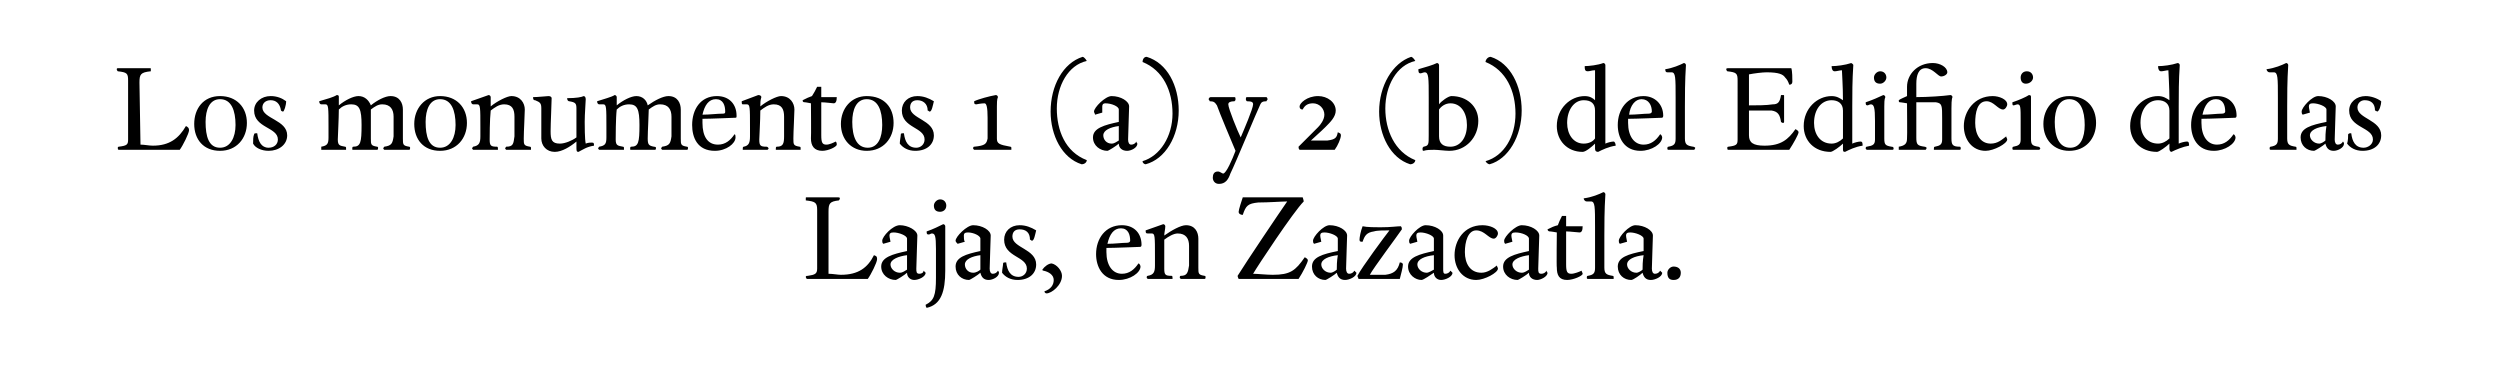 <?xml version="1.0" standalone="no"?><!DOCTYPE svg PUBLIC "-//W3C//DTD SVG 1.1//EN" "http://www.w3.org/Graphics/SVG/1.1/DTD/svg11.dtd"><svg xmlns="http://www.w3.org/2000/svg" version="1.1" width="242px" height="36.4px" viewBox="0 0 242 36.4"><desc>Los monumentos 1 (a) y 2 (b) del Edificio de las Lajas, en Zazacatla</desc><defs/><g id="Polygon16204"><path d="m81.4 26.6c1.7 0 2.6-.7 3.2-1.9c.3.1.3.2.3.4c0 .3-.6 1.5-.9 1.9h-5.9s-.1-.1-.1-.2s.1-.1.2-.1c.7-.1.9-.2.9-.7v-5.7c0-.7-.2-.8-1.1-.9v-.2c0-.1 0-.1.1-.1h3c.1 0 .2 0 .2.1c0 .1-.1.2-.1.2c-.9.1-1 .3-1 1.1v6c.4 0 .9.1 1.2.1zm6.4-3.5c0-.3-.8-.6-1.3-.6c-.3 0-.4.1-.4.3c0 .2.1.5.1.6l-.7.2c-.1-.1-.1-.2-.1-.3c0-.4 1-1.5 1.7-1.5c.8 0 1.7.5 1.7 1c0 .5-.1 2.6-.1 3.2c0 .3 0 .5.3.5c.2 0 .4-.1.4-.3l.2.2c0 .4-.7.7-1.1.7c-.4 0-.7-.3-.7-.7c-.2.2-1 .7-1.1.7c-.7 0-1.4-.5-1.4-1.3c0-.9 1.1-1.2 2.5-1.5v-1.2zm-1.6 2.5c0 .4.4.8.9.8c.3 0 .5-.2.7-.3v-1.4c-.8.1-1.6.4-1.6.9zm5.3-3.7v4.3c0 2-.4 3.3-1.8 3.6c0 0-.1-.1-.1-.3c.8-.4 1-.9 1-2.6v-2.8c0-1.3-.1-1.5-.4-1.5c-.1 0-.2.1-.3.1c-.2 0-.2-.1-.2-.3c.6-.2 1.2-.5 1.6-.7c.1 0 .2.1.2.2zm-.5-1.4c-.4 0-.6-.2-.6-.6c0-.3.3-.6.6-.6c.4 0 .6.3.6.6c0 .4-.3.6-.6.6zm3.9 2.6c0-.3-.7-.6-1.2-.6c-.3 0-.4.1-.4.3c0 .2 0 .5.1.6l-.7.2c-.1-.1-.2-.2-.2-.3c0-.4 1.1-1.5 1.7-1.5c.9 0 1.7.5 1.7 1c0 .5-.1 2.6-.1 3.2c0 .3.1.5.3.5c.2 0 .4-.1.5-.3c.1.1.1.2.1.2c0 .4-.6.7-1 .7c-.5 0-.7-.3-.8-.7c-.2.2-1 .7-1.1.7c-.7 0-1.3-.5-1.3-1.3c0-.9 1-1.2 2.4-1.5v-1.2zm-1.5 2.5c0 .4.3.8.8.8c.3 0 .6-.2.7-.3v-1.4c-.8.1-1.5.4-1.5.9zm6.5-2.3c-.1 0-.1-.1-.2-.1c0-.7-.4-1-1-1c-.5 0-.7.3-.7.7c0 1.1 2.3 1.2 2.3 2.7c0 .9-.7 1.5-1.8 1.5c-.7 0-1.2-.3-1.5-.7c0-.3.1-.7.1-.9c0-.1.1-.1.3-.1c.1.8.4 1.4 1.2 1.4c.4 0 .8-.3.8-.8c0-1.2-2.2-1.1-2.2-2.8c0-.8.6-1.4 1.5-1.4c.6 0 1.1.2 1.6.5c-.1.4-.2 1-.4 1zm1.4 5.1c-.1 0-.2-.1-.2-.2c.6-.2.9-.6.9-1.1c0-.5-.5-.8-1-.9c-.1 0-.1-.1-.1-.1c.2-.3.6-.6.9-.6c.5.1 1 .7 1 1.2c0 .9-1 1.7-1.5 1.7zm7-1.3c-1.6 0-2.2-1.3-2.2-2.5c0-1.5.9-2.8 2.5-2.8c1.2 0 1.9.8 1.9 1.9c0 .2-.1.2-.2.2c-.1 0-2.4.1-3.2.1v.4c0 1.3.6 2.1 1.5 2.1c.7 0 1.2-.4 1.6-1c.1 0 .2.2.2.3c0 .6-1 1.3-2.1 1.3zm1.1-3.8c0-.6-.2-1.2-.9-1.2c-.7 0-1.1.6-1.3 1.5c.7 0 1.4-.1 1.9-.1c.2 0 .3-.1.3-.2zm6.6 2.6c0 .6 0 .7.6.8c.1 0 .1.1.1.1c0 .1 0 .2-.1.2h-2.3l-.1-.1c0-.1 0-.2.1-.2c.6 0 .7-.3.8-1v-1.9c0-.7-.3-1.2-1.1-1.2c-.4 0-.9.3-1.3.6v2.8c0 .6.1.7.7.7c.1 0 .1.1.1.2v.1h-2.4l-.1-.1c0-.1 0-.2.1-.2c.6-.1.7-.4.7-1v-.9c0-1.9 0-2.2-.3-2.2h-.4c-.2 0-.2-.1-.2-.3l1.7-.6c.1 0 .2.1.2.2c0 .3-.1.6-.1.9c.7-.5 1.6-1 2.1-1c.9 0 1.2.7 1.2 1.3v2.8zm5.8-6.3c-1 .1-1.2.3-1.5 1.2c-.2 0-.4-.1-.4-.3c0-.2.3-1.1.4-1.4h5.8s.1.3.1.4c-1 1-4.5 6.3-4.9 7c.4 0 1.3.1 1.9.1c1.7 0 2.2-.4 3.1-1.7c.2.1.3.2.3.3c0 .2-.5 1.2-.9 1.8h-5.8s-.1-.2-.1-.3c.8-1.3 4.1-6.2 4.8-7.2c-.5 0-1.8.1-2.8.1zm7.7 3.5c0-.3-.8-.6-1.3-.6c-.3 0-.4.1-.4.3c0 .2.1.5.1.6l-.7.2c-.1-.1-.1-.2-.1-.3c0-.4 1-1.5 1.6-1.5c.9 0 1.7.5 1.7 1c0 .5-.1 2.6-.1 3.2c0 .3.1.5.3.5c.2 0 .4-.1.5-.3l.2.2c0 .4-.7.7-1.1.7c-.5 0-.7-.3-.8-.7c-.2.2-1 .7-1.1.7c-.7 0-1.3-.5-1.3-1.3c0-.9 1-1.2 2.5-1.5v-1.2zm-1.6 2.5c0 .4.4.8.9.8c.2 0 .5-.2.6-.3c0-.3 0-.8.1-1.4c-.9.1-1.6.4-1.6.9zm5.7-3.6c1.1 0 1.6-.1 2-.1c.1.1.1.2.1.3c-.4.6-2.8 3.8-3.1 4.4h1.5c.8-.1 1.2-.4 1.4-1.2c.2 0 .3.1.3.2c0 .3-.2 1-.3 1.4h-4c0-.1-.1-.2-.1-.3c.4-.8 2.7-3.9 3.1-4.4c-.5 0-1.2 0-1.5.1c-.7.1-.9.4-1.1 1c-.2 0-.3 0-.3-.2c0-.2.1-.8.3-1.3c.4.1 1.3.1 1.7.1zm5.2 1.1c0-.3-.8-.6-1.3-.6c-.3 0-.4.1-.4.3c0 .2.1.5.1.6l-.7.2c-.1-.1-.1-.2-.1-.3c0-.4 1-1.5 1.6-1.5c.9 0 1.7.5 1.7 1v3.2c0 .3 0 .5.2.5c.2 0 .4-.1.5-.3l.2.2c0 .4-.7.7-1.1.7c-.4 0-.7-.3-.7-.7c-.3.2-1 .7-1.2.7c-.6 0-1.3-.5-1.3-1.3c0-.9 1.1-1.2 2.5-1.5v-1.2zm-1.6 2.5c0 .4.4.8.9.8c.2 0 .5-.2.7-.3v-1.4c-.9.1-1.6.4-1.6.9zm7.8.4c0 .4-1.3 1.1-2.1 1.1c-1.3 0-2.1-1.1-2.1-2.4c0-1.4.9-2.9 2.7-2.9c.7 0 1.5.3 1.5.8c0 .2-.2.5-.4.5c-.5 0-.9-.8-1.7-.8c-.8 0-1.1 1.1-1.1 2.1c0 1.1.5 2 1.6 2c.6 0 1.1-.4 1.5-.7c0 .1.1.2.1.3zm3-2.9c0-.3-.7-.6-1.3-.6c-.3 0-.4.1-.4.3c0 .2.1.5.1.6l-.7.2c-.1-.1-.1-.2-.1-.3c0-.4 1.1-1.5 1.7-1.5c.9 0 1.7.5 1.7 1c0 .5-.1 2.6-.1 3.2c0 .3 0 .5.3.5c.2 0 .4-.1.5-.3c0 .1.1.2.1.2c0 .4-.7.7-1 .7c-.5 0-.8-.3-.8-.7c-.2.2-1 .7-1.1.7c-.7 0-1.4-.5-1.4-1.3c0-.9 1.1-1.2 2.5-1.5v-1.2zm-1.6 2.5c0 .4.4.8.9.8c.3 0 .5-.2.7-.3v-1.4c-.8.1-1.6.4-1.6.9zm5.2 0c0 .7.1.9.5.9c.3 0 .8-.2 1-.3c0 .1.1.2.1.3c0 .2-.9.6-1.5.6c-.8 0-1-.5-1-1.2c-.04-.03 0-3.4 0-3.4c0 0-.66-.12-.7-.1c-.1 0-.2-.1-.2-.2c.4-.2.6-.3 1-.4c.1-.3.2-.5.4-.9h.4v1h1.6c0 .4-.1.6-.3.6c-.2 0-.9-.1-1.3-.1v3.2zm3.8-6.8c-.1 1.5-.1 3.1-.1 4v3.1c0 .6.2.7.8.8c.1 0 .1.1.1.1v.2h-2.5c-.1 0-.1-.1-.1-.1c0-.1 0-.2.1-.2c.6-.1.7-.3.7-.8V22c0-2 0-2.5-.4-2.5h-.4c-.2 0-.3-.2-.3-.3c.8-.1 1.5-.4 1.9-.6c.1 0 .2.1.2.2zm3.7 4.3c0-.3-.8-.6-1.3-.6c-.3 0-.4.1-.4.3c0 .2.1.5.1.6l-.7.2c-.1-.1-.1-.2-.1-.3c0-.4 1-1.5 1.6-1.5c.9 0 1.7.5 1.7 1c0 .5-.1 2.6-.1 3.2c0 .3.1.5.3.5c.2 0 .4-.1.5-.3l.2.2c0 .4-.7.7-1.1.7c-.5 0-.7-.3-.8-.7c-.2.2-.9.7-1.1.7c-.7 0-1.3-.5-1.3-1.3c0-.9 1-1.2 2.5-1.5v-1.2zm-1.6 2.5c0 .4.4.8.9.8c.2 0 .5-.2.6-.3c0-.3 0-.8.1-1.4c-.9.1-1.6.4-1.6.9zm4.5 1.5c-.4 0-.6-.2-.6-.7c0-.3.3-.6.6-.6c.4 0 .7.2.7.6c0 .4-.2.7-.7.7z" stroke="none" fill="#000"/></g><g id="Polygon16203"><path d="m14.8 14.1c1.6 0 2.5-.7 3.2-1.9c.2.1.3.2.3.4c0 .3-.6 1.5-.9 1.9h-5.9c-.1 0-.1-.1-.1-.2c0 0 0-.1.1-.1c.8-.1.9-.2.9-.7V7.8c0-.7-.1-.8-1-.9c0 0-.1-.1-.1-.2c0-.1.1-.1.1-.1h3.1c.1 0 .1 0 .1.1v.2c-1 .1-1.1.3-1.1 1.1l.1 6c.4 0 .8.1 1.2.1zm6.5.5c-1.6 0-2.5-1.1-2.5-2.6c0-1.5.9-2.7 2.5-2.7c1.6 0 2.6 1.1 2.6 2.6c0 1.5-1 2.7-2.6 2.7zm0-5c-1 0-1.4 1-1.4 2.2c0 1.4.3 2.5 1.4 2.5c1 0 1.5-1 1.5-2.2c0-1.4-.4-2.5-1.5-2.5zm6.1 1.2c-.1 0-.2-.1-.2-.1c-.1-.7-.5-1-1-1c-.5 0-.8.3-.8.7c0 1.1 2.4 1.2 2.4 2.7c0 .9-.8 1.5-1.8 1.5c-.7 0-1.3-.3-1.5-.7c0-.3 0-.7.1-.9c0-.1.1-.1.3-.1c.1.8.4 1.4 1.1 1.4c.5 0 .9-.3.9-.8c0-1.2-2.3-1.1-2.3-2.8c0-.8.7-1.4 1.6-1.4c.6 0 1.1.2 1.5.5c0 .4-.2 1-.3 1zm12.2 3.4c.1 0 .1.1.1.1c0 .1 0 .2-.1.2h-2.4l-.1-.1c0-.1.1-.2.1-.2c.7-.1.8-.3.9-1v-1.9c0-.7-.3-1.2-1.1-1.2c-.4 0-.7.2-1.1.5v2.8c0 .6 0 .7.6.8c.1 0 .1.1.1.1c0 .1 0 .2-.1.2h-2.3c-.1 0-.1 0-.1-.1c0-.1 0-.2.1-.2c.7 0 .8-.4.8-2.1c0-1.5-.2-2-1-2c-.5 0-.9.2-1.2.5c0 .8-.1 2.7-.1 2.9c0 .6.2.6.7.7c.1 0 .1.1.1.1v.2h-2.4v-.3c.6-.1.7-.3.7-.9v-1c0-1.9 0-2.2-.3-2.2h-.4c-.1 0-.2-.1-.2-.3c.7-.2 1.4-.4 1.7-.6c.2 0 .2.1.2.2v.8c.6-.5 1.4-.9 1.9-.9c.6 0 1 .4 1.2.9c.6-.5 1.4-.9 1.9-.9c.9 0 1.2.7 1.2 1.3v2.8c0 .6 0 .7.6.8zm3 .4c-1.6 0-2.5-1.1-2.5-2.6c0-1.5 1-2.7 2.5-2.7c1.6 0 2.6 1.1 2.6 2.6c0 1.5-1 2.7-2.6 2.7zm0-5c-1 0-1.4 1-1.4 2.2c0 1.4.3 2.5 1.4 2.5c1 0 1.5-1 1.5-2.2c0-1.4-.4-2.5-1.5-2.5zm8.1 3.8c0 .6 0 .7.6.8c.1 0 .1.1.1.1v.2H49l-.1-.1c0-.1.1-.2.1-.2c.7 0 .7-.3.8-1v-1.9c0-.7-.2-1.2-1-1.2c-.5 0-.9.3-1.3.6c-.1.9-.1 2.6-.1 2.8c0 .6.1.7.7.7c.1 0 .1.1.1.2v.1h-2.4l-.1-.1c0-.1.1-.2.1-.2c.6-.1.7-.4.7-1v-.9c0-1.9 0-2.2-.3-2.2h-.4c-.1 0-.2-.1-.2-.3l1.7-.6c.1 0 .2.1.2.2v.9c.6-.5 1.6-1 2-1c.9 0 1.3.7 1.3 1.3c0 .5-.1 2.1-.1 2.8zm5.9-1.6c0 .3 0 1.7.1 2.1c.2-.1.5-.1.6-.1c.2 0 .2.1.2.3c-.7.1-1.1.4-1.5.6c-.2 0-.2-.1-.2-.5v-.5c-.6.5-1.4 1-2.1 1c-.8 0-1.3-.6-1.3-1.3v-2.9c0-.5-.1-.6-.6-.8c-.1 0-.2 0-.2-.3c.5 0 1.3-.1 1.5-.1c.2 0 .3.1.3.2c0 .5-.1 2.4-.1 3.2c0 .8.1 1.2.9 1.2c.5 0 1.2-.3 1.6-.6v-2.8c0-.5-.1-.6-.7-.7c-.1 0-.2-.1-.2-.3c.9 0 1.4-.1 1.6-.2c.1 0 .2.1.2.3c0 .3-.1 1.4-.1 2.2zm9.9 2.4c.1 0 .1.1.1.1c0 .1 0 .2-.1.2h-2.4l-.1-.1c0-.1.1-.2.1-.2c.7-.1.8-.3.9-1v-1.9c0-.7-.3-1.2-1.1-1.2c-.4 0-.7.2-1.1.5c0 .5-.1 2.1-.1 2.8c0 .6.1.7.6.8c.2 0 .2.1.2.1c0 .1 0 .2-.1.2h-2.3c-.1 0-.1 0-.1-.1c0-.1 0-.2.1-.2c.7 0 .8-.4.8-2.1c0-1.5-.2-2-1-2c-.5 0-.9.2-1.2.5c-.1.8-.1 2.7-.1 2.9c0 .6.2.6.7.7c.1 0 .1.1.1.1v.2H58l-.1-.1c0-.1.1-.2.1-.2c.6-.1.7-.3.7-.9v-1c0-1.9 0-2.2-.3-2.2h-.4c-.1 0-.2-.1-.2-.3c.6-.2 1.4-.4 1.7-.6c.1 0 .2.1.2.2v.8c.6-.5 1.4-.9 1.9-.9c.6 0 1 .4 1.1.9c.7-.5 1.5-.9 2-.9c.9 0 1.2.7 1.2 1.3v2.8c0 .6 0 .7.6.8zm2.7.4c-1.7 0-2.2-1.3-2.2-2.5c0-1.5.8-2.8 2.4-2.8c1.2 0 1.9.8 1.9 1.9c0 .2 0 .2-.2.2c-.1 0-2.3.1-3.1.1v.4c0 1.3.5 2.1 1.5 2.1c.7 0 1.2-.4 1.6-1c.1 0 .1.2.1.3c0 .6-.9 1.3-2 1.3zm1-3.8c0-.6-.2-1.2-.9-1.2c-.7 0-1.1.6-1.3 1.5c.7 0 1.4-.1 2-.1c.2 0 .2-.1.2-.2zm6.6 2.6c0 .6 0 .7.6.8c.1 0 .1.1.1.1v.2h-2.4v-.1c0-.1 0-.2.1-.2c.6 0 .7-.3.7-1v-1.9c0-.7-.2-1.2-1-1.2c-.5 0-.9.3-1.3.6c0 .9-.1 2.6-.1 2.8c0 .6.1.7.7.7c.1 0 .2.1.2.2l-.1.1h-2.4v-.1c0-.1 0-.2.1-.2c.5-.1.6-.4.6-1v-.9c0-1.9 0-2.2-.3-2.2h-.4c-.1 0-.1-.1-.1-.3l1.6-.6c.2 0 .3.1.3.2c-.1.3-.1.6-.1.9c.6-.5 1.6-1 2-1c.9 0 1.3.7 1.3 1.3c0 .5-.1 2.1-.1 2.8zm2.7-.3c0 .7.1.9.5.9c.3 0 .7-.2.9-.3c.1.1.1.2.1.3c0 .2-.8.6-1.4.6c-.8 0-1.1-.5-1.1-1.2c.03-.03 0-3.4 0-3.4c0 0-.6-.12-.6-.1c-.2 0-.2-.1-.2-.2c.4-.2.6-.3.9-.4c.2-.3.3-.5.5-.9h.4v1h1.5c0 .4-.1.6-.3.6c-.1 0-.8-.1-1.2-.1v3.2zm4.4 1.5c-1.5 0-2.5-1.1-2.5-2.6c0-1.5 1-2.7 2.5-2.7c1.7 0 2.6 1.1 2.6 2.6c0 1.5-1 2.7-2.6 2.7zm0-5c-1 0-1.4 1-1.4 2.2c0 1.4.4 2.5 1.5 2.5c1 0 1.4-1 1.4-2.2c0-1.4-.4-2.5-1.5-2.5zm6.1 1.2c-.1 0-.1-.1-.2-.1c0-.7-.5-1-1-1c-.5 0-.7.3-.7.7c0 1.1 2.3 1.2 2.3 2.7c0 .9-.7 1.5-1.8 1.5c-.7 0-1.2-.3-1.5-.7c0-.3.1-.7.1-.9c0-.1.1-.1.3-.1c.1.8.4 1.4 1.2 1.4c.4 0 .8-.3.8-.8c0-1.2-2.2-1.1-2.2-2.8c0-.8.6-1.4 1.5-1.4c.6 0 1.1.2 1.6.5c-.1.4-.2 1-.4 1zm6.6-1.4c-.1.2-.1.6-.1.9v3.1c0 .5.2.6 1.3.8c.1 0 .1.1.1.1v.2h-3.6l-.1-.1c0-.1 0-.2.1-.2c1.1-.1 1.2-.3 1.3-.8v-2c0-1-.1-1.4-.3-1.4c-.3 0-.8.1-.8.1c-.2 0-.2-.1-.2-.3c.4-.2 1.5-.5 2.1-.6c.1 0 .2.1.2.2zm8.2-3.9c.1 0 .3.2.4.4c-1.8.4-2.9 2.4-2.9 4.6c0 2.1.8 4.2 2.9 5c0 .2-.2.4-.5.4c-1.9-.6-3-2.8-3-5.1c0-2.5 1.2-4.7 3.1-5.3zm3.5 5.1c0-.3-.7-.6-1.3-.6c-.2 0-.3.1-.3.3v.6l-.7.2c0-.1-.1-.2-.1-.3c0-.4 1.1-1.5 1.7-1.5c.9 0 1.7.5 1.7 1c0 .5-.1 2.6-.1 3.2c0 .3.1.5.3.5c.2 0 .4-.1.5-.3c0 .1.1.2.1.2c0 .4-.6.7-1 .7c-.5 0-.8-.3-.8-.7c-.2.2-1 .7-1.1.7c-.7 0-1.4-.5-1.4-1.3c0-.9 1.1-1.2 2.5-1.5v-1.2zm-1.5 2.5c0 .4.3.8.8.8c.3 0 .5-.2.7-.3v-1.4c-.8.1-1.5.4-1.5.9zm4.1 2.8c-.1 0-.3-.1-.3-.3c1.7-.5 2.9-2.4 2.9-4.6c0-2.2-.9-4.2-2.9-5c0-.2.1-.5.4-.5c2 .6 3.1 2.8 3.1 5.2c0 2.5-1.3 4.7-3.2 5.2zm7.1 1.9c-.4 0-.6-.3-.6-.6c0-.3.1-.6.5-.6c.2 0 .4.2.5.2c.3 0 .9-1.4 1.2-2.2c-.3-.7-1.6-3.8-1.8-4.4c-.2-.3-.3-.4-.7-.4c0-.1-.1-.1-.1-.2c0-.1.1-.2.2-.2h2.3c.1 0 .1.1.1.2c0 .1 0 .1-.1.2c-.4 0-.6.1-.6.3c0 .4.9 2.6 1.2 3.2c.3-.7 1.2-2.8 1.2-3.2c0-.2-.1-.3-.6-.3c-.1-.1-.1-.1-.1-.2c0-.1 0-.2.1-.2h1.9s.1.1.1.2c0 .1-.1.1-.1.2c-.4 0-.5.1-.6.3c-.3.6-2.4 5.7-2.9 6.7c-.2.6-.5 1-1.1 1zm11.3-7.1c0 .6-.5 1.1-1 1.6c-.5.5-1.1 1-1.4 1.3h1.6c.8-.1.9-.3 1-.8c.2.1.3.1.3.3c0 .3-.3 1-.6 1.4h-3.4c-.1-.1-.1-.2-.1-.3l1.9-1.9c.2-.2.6-.7.6-1.2c0-.6-.5-1.1-1.1-1.1c-.5 0-.8.2-1 .6c-.2 0-.3-.1-.3-.3c0-.3.7-1 1.8-1c.9 0 1.7.6 1.7 1.4zm7.3-5.2c.1 0 .3.2.4.4c-1.8.4-2.9 2.4-2.9 4.6c0 2.1.9 4.2 2.9 5c0 .2-.2.4-.5.4c-1.9-.6-3-2.8-3-5.1c0-2.5 1.3-4.7 3.1-5.3zm2.2 9c-.3 0-.7 0-1 .1c-.1 0-.1-.1-.1-.2c0-.1 0-.1.1-.2c.5-.1.5-.2.5-1.1V9.5c0-2 0-2.5-.4-2.5c-.1 0-.3.1-.4.1c-.2 0-.2-.2-.2-.4c.7-.2 1.4-.4 1.8-.6c.1 0 .2.1.2.2v3.8c.2-.3.9-.8 1.2-.8c1.5 0 2.6 1 2.6 2.4c0 1.6-1.2 2.9-2.8 2.9c-.4 0-1.1-.1-1.5-.1zm3.2-2.4c0-1.2-.6-2.1-1.6-2.1c-.5 0-.9.3-1.1.6v2.6c0 .7.4 1 1.1 1c.9 0 1.6-.8 1.6-2.1zm2.2 3.8c-.1 0-.3-.1-.4-.3c1.8-.5 2.9-2.4 2.9-4.6c0-2.2-.9-4.2-2.9-5c0-.2.2-.5.5-.5c1.9.6 3 2.8 3 5.2c0 2.5-1.3 4.7-3.1 5.2zm11.2-3.2v1.2c.2-.1.6-.2.8-.2c.1 0 .2.2.2.4c-.7.1-1.3.4-1.7.6c-.2 0-.3-.1-.3-.3v-.5c-.3.3-.9.8-1.2.8c-1.5 0-2.5-1.1-2.5-2.5c0-1.7 1.3-2.9 2.7-2.9c.5 0 .8.2 1 .4V6.8c-.3 0-.5.1-.7.1c-.3 0-.3-.2-.3-.5c.4 0 1.3-.1 1.8-.3c.1 0 .2.1.2.2v6.4zm-3.7-.8c0 1.1.6 2 1.6 2c.5 0 .9-.2 1.1-.5v-2.7c0-.7-.4-1-1.1-1c-.9 0-1.6.9-1.6 2.2zm7.1 2.7c-1.6 0-2.2-1.3-2.2-2.5c0-1.5.9-2.8 2.5-2.8c1.1 0 1.9.8 1.9 1.9c0 .2-.1.2-.2.2c-.1 0-2.4.1-3.2.1v.4c0 1.3.6 2.1 1.5 2.1c.7 0 1.2-.4 1.6-1c.1 0 .2.2.2.3c0 .6-1 1.3-2.1 1.3zm1.1-3.8c0-.6-.3-1.2-1-1.2c-.6 0-1.1.6-1.2 1.5c.7 0 1.4-.1 1.9-.1c.2 0 .3-.1.3-.2zm3.3-4.5c-.1 1.5-.1 3.1-.1 4v3.1c0 .6.2.7.8.8c.1 0 .2.1.2.1c0 .1-.1.2-.1.2h-2.5c-.1 0-.1-.1-.1-.1c0-.1 0-.2.1-.2c.6-.1.7-.3.7-.8V9.5c0-2 0-2.5-.4-2.5h-.4c-.2 0-.2-.2-.2-.3c.7-.1 1.4-.4 1.8-.6c.1 0 .2.1.2.2zm5.6 8.2h-1.5c-.1 0-.1-.1-.1-.2c0 0 0-.1.1-.1c.8-.1.9-.2.9-.7V7.8c0-.7-.1-.8-1-.9c0 0-.1-.1-.1-.2c0-.1.1-.1.2-.1h6.1c.1.3.1 1 .1 1.3c0 .2-.1.3-.3.3c-.1-.3-.2-.5-.4-.7c-.2-.3-.6-.5-1.8-.5c-.4 0-1.2.1-1.7.2v3c.7 0 1.7 0 2.3-.1c.5 0 .7-.2.8-.9h.2c.1 0 .1 0 .1.1v2.5s0 .1-.1.1c-.1 0-.2-.1-.2-.1c-.1-.7-.3-1-.9-1.1h-2.2v2.4c0 .7.4 1 1.5 1c1.6 0 2.3-.6 3-1.6c.2.1.3.2.3.3c0 .2-.5 1.1-.9 1.7h-4.4zm10.5-1.8v1.2c.2-.1.6-.2.8-.2c.2 0 .2.2.2.4c-.7.1-1.3.4-1.7.6c-.2 0-.2-.1-.2-.3v-.5c-.3.3-1 .8-1.2.8c-1.6 0-2.6-1.1-2.6-2.5c0-1.7 1.3-2.9 2.7-2.9c.5 0 .8.2 1.1.4c0-1.4-.1-2.6-.1-2.9c-.2 0-.5.1-.7.1c-.2 0-.3-.2-.3-.5c.5 0 1.3-.1 1.9-.3c0 0 .2.1.2.2c-.1 1.5-.1 2.8-.1 4v2.4zm-3.7-.8c0 1.1.6 2 1.7 2c.4 0 .8-.2 1.1-.5v-2.7c0-.7-.5-1-1.1-1c-1 0-1.7.9-1.7 2.2zm6.9-2.5c-.1.2-.1.6-.1.9v3.1c0 .6.1.7.7.8c.2 0 .2.1.2.2c0 0 0 .1-.1.1h-2.5l-.1-.1c0-.1 0-.2.1-.2c.6-.1.8-.2.8-.7v-1.8c0-1.3-.1-1.6-.4-1.6c-.1 0-.3.1-.3.1c-.2 0-.2-.1-.2-.3c.6-.2 1.3-.5 1.7-.7c.1 0 .2.1.2.2zm-.5-1.3c-.4 0-.6-.2-.6-.6c0-.3.3-.6.6-.6c.4 0 .6.3.6.6c0 .3-.3.6-.6.6zm4.1 1.8h-.6v3.4c0 .7.1.8.8.9c.1 0 .2.1.2.1c0 .1-.1.2-.1.2h-2.6v-.3c.6-.1.8-.3.8-.8c.03-.01 0-3.4 0-3.4c0 0-.69-.12-.7-.1c-.1 0-.1-.1-.1-.2c.1-.1.6-.3.8-.4v-.9c0-1.2 1-2.3 2.5-2.3c.7 0 1.4.4 1.4.9c0 .2-.3.4-.6.4c-.3 0-.8-.8-1.5-.8c-.7 0-.9.7-.9 1.5v1.3c1.1 0 2.6-.1 3.3-.2c.1 0 .2.1.2.2c-.1.2-.1.8-.1 1.1v2.9c0 .6.1.8.8.8c.1 0 .1.1.1.2c0 0 0 .1-.1.1h-2.5v-.1c0-.1 0-.2.1-.2c.5-.1.7-.2.7-.7v-2c0-1.3 0-1.5-.6-1.6h-1.3zm8.2 3.6c0 .4-1.3 1.1-2.1 1.1c-1.3 0-2.1-1.1-2.1-2.4c0-1.4 1-2.9 2.8-2.9c.6 0 1.4.3 1.4.8c0 .2-.2.5-.4.5c-.5 0-.9-.8-1.6-.8c-.9 0-1.1 1.1-1.1 2.1c0 1.1.5 2 1.5 2c.7 0 1.1-.4 1.5-.7c0 .1.1.2.1.3zm2.3-4.1v4c0 .6.1.7.7.8c.1 0 .2.1.2.2l-.1.1h-2.5c-.1 0-.1-.1-.1-.1c0-.1 0-.2.1-.2c.5-.1.7-.2.7-.7v-1.8c0-1.3 0-1.6-.3-1.6c-.1 0-.3.1-.4.1c-.1 0-.1-.1-.1-.3c.6-.2 1.3-.5 1.6-.7c.2 0 .2.1.2.2zm-.5-1.3c-.3 0-.5-.2-.5-.6c0-.3.2-.6.6-.6c.4 0 .6.3.6.6c0 .3-.3.6-.7.6zm4.2 6.5c-1.5 0-2.5-1.1-2.5-2.6c0-1.5 1-2.7 2.5-2.7c1.7 0 2.6 1.1 2.6 2.6c0 1.5-1 2.7-2.6 2.7zm0-5c-1 0-1.4 1-1.4 2.2c0 1.4.4 2.5 1.5 2.5c1 0 1.4-1 1.4-2.2c0-1.4-.4-2.5-1.5-2.5zm10.6 3.1v1.2c.2-.1.6-.2.8-.2c.2 0 .2.2.2.4c-.6.1-1.3.4-1.7.6c-.1 0-.2-.1-.2-.3v-.5c-.3.3-1 .8-1.2.8c-1.6 0-2.6-1.1-2.6-2.5c0-1.7 1.3-2.9 2.7-2.9c.5 0 .8.2 1.1.4c0-1.4-.1-2.6-.1-2.9c-.2 0-.5.1-.7.1c-.2 0-.3-.2-.3-.5c.5 0 1.3-.1 1.9-.3c.1 0 .2.1.2.2c-.1 1.5-.1 2.8-.1 4v2.4zm-3.7-.8c0 1.1.6 2 1.7 2c.4 0 .8-.2 1.1-.5v-2.7c0-.7-.5-1-1.1-1c-1 0-1.7.9-1.7 2.2zm7.1 2.7c-1.6 0-2.2-1.3-2.2-2.5c0-1.5.9-2.8 2.5-2.8c1.2 0 1.9.8 1.9 1.9c0 .2-.1.2-.2.2c-.1 0-2.4.1-3.2.1v.4c0 1.3.6 2.1 1.5 2.1c.7 0 1.2-.4 1.6-1c.1 0 .2.2.2.3c0 .6-1 1.3-2.1 1.3zm1.1-3.8c0-.6-.2-1.2-.9-1.2c-.7 0-1.1.6-1.3 1.5c.7 0 1.4-.1 1.9-.1c.2 0 .3-.1.3-.2zm6.1-4.5c-.1 1.5-.1 3.1-.1 4v3.1c0 .6.2.7.8.8c.1 0 .1.1.1.1v.2h-2.5c-.1 0-.1-.1-.1-.1c0-.1 0-.2.1-.2c.6-.1.7-.3.7-.8V9.5c0-2 0-2.5-.4-2.5h-.4c-.2 0-.3-.2-.3-.3c.8-.1 1.5-.4 1.9-.6c.1 0 .2.1.2.2zm3.7 4.3c0-.3-.8-.6-1.3-.6c-.3 0-.4.1-.4.3c0 .2.1.5.1.6l-.7.2c-.1-.1-.1-.2-.1-.3c0-.4 1-1.5 1.6-1.5c.9 0 1.7.5 1.7 1c0 .5-.1 2.6-.1 3.2c0 .3.1.5.3.5c.2 0 .4-.1.5-.3c.1.1.1.2.1.2c0 .4-.6.7-1 .7c-.5 0-.7-.3-.8-.7c-.2.2-1 .7-1.1.7c-.7 0-1.3-.5-1.3-1.3c0-.9 1-1.2 2.5-1.5v-1.2zm-1.6 2.5c0 .4.4.8.9.8c.2 0 .5-.2.6-.3c0-.3 0-.8.1-1.4c-.9.1-1.6.4-1.6.9zm6.5-2.3s-.1-.1-.2-.1c0-.7-.4-1-1-1c-.4 0-.7.3-.7.7c0 1.1 2.3 1.2 2.3 2.7c0 .9-.7 1.5-1.8 1.5c-.7 0-1.2-.3-1.5-.7c.1-.3.1-.7.1-.9c.1-.1.1-.1.3-.1c.1.8.4 1.4 1.2 1.4c.4 0 .9-.3.9-.8c0-1.2-2.3-1.1-2.3-2.8c0-.8.7-1.4 1.6-1.4c.5 0 1.1.2 1.5.5c0 .4-.2 1-.4 1z" stroke="none" fill="#000"/></g></svg>